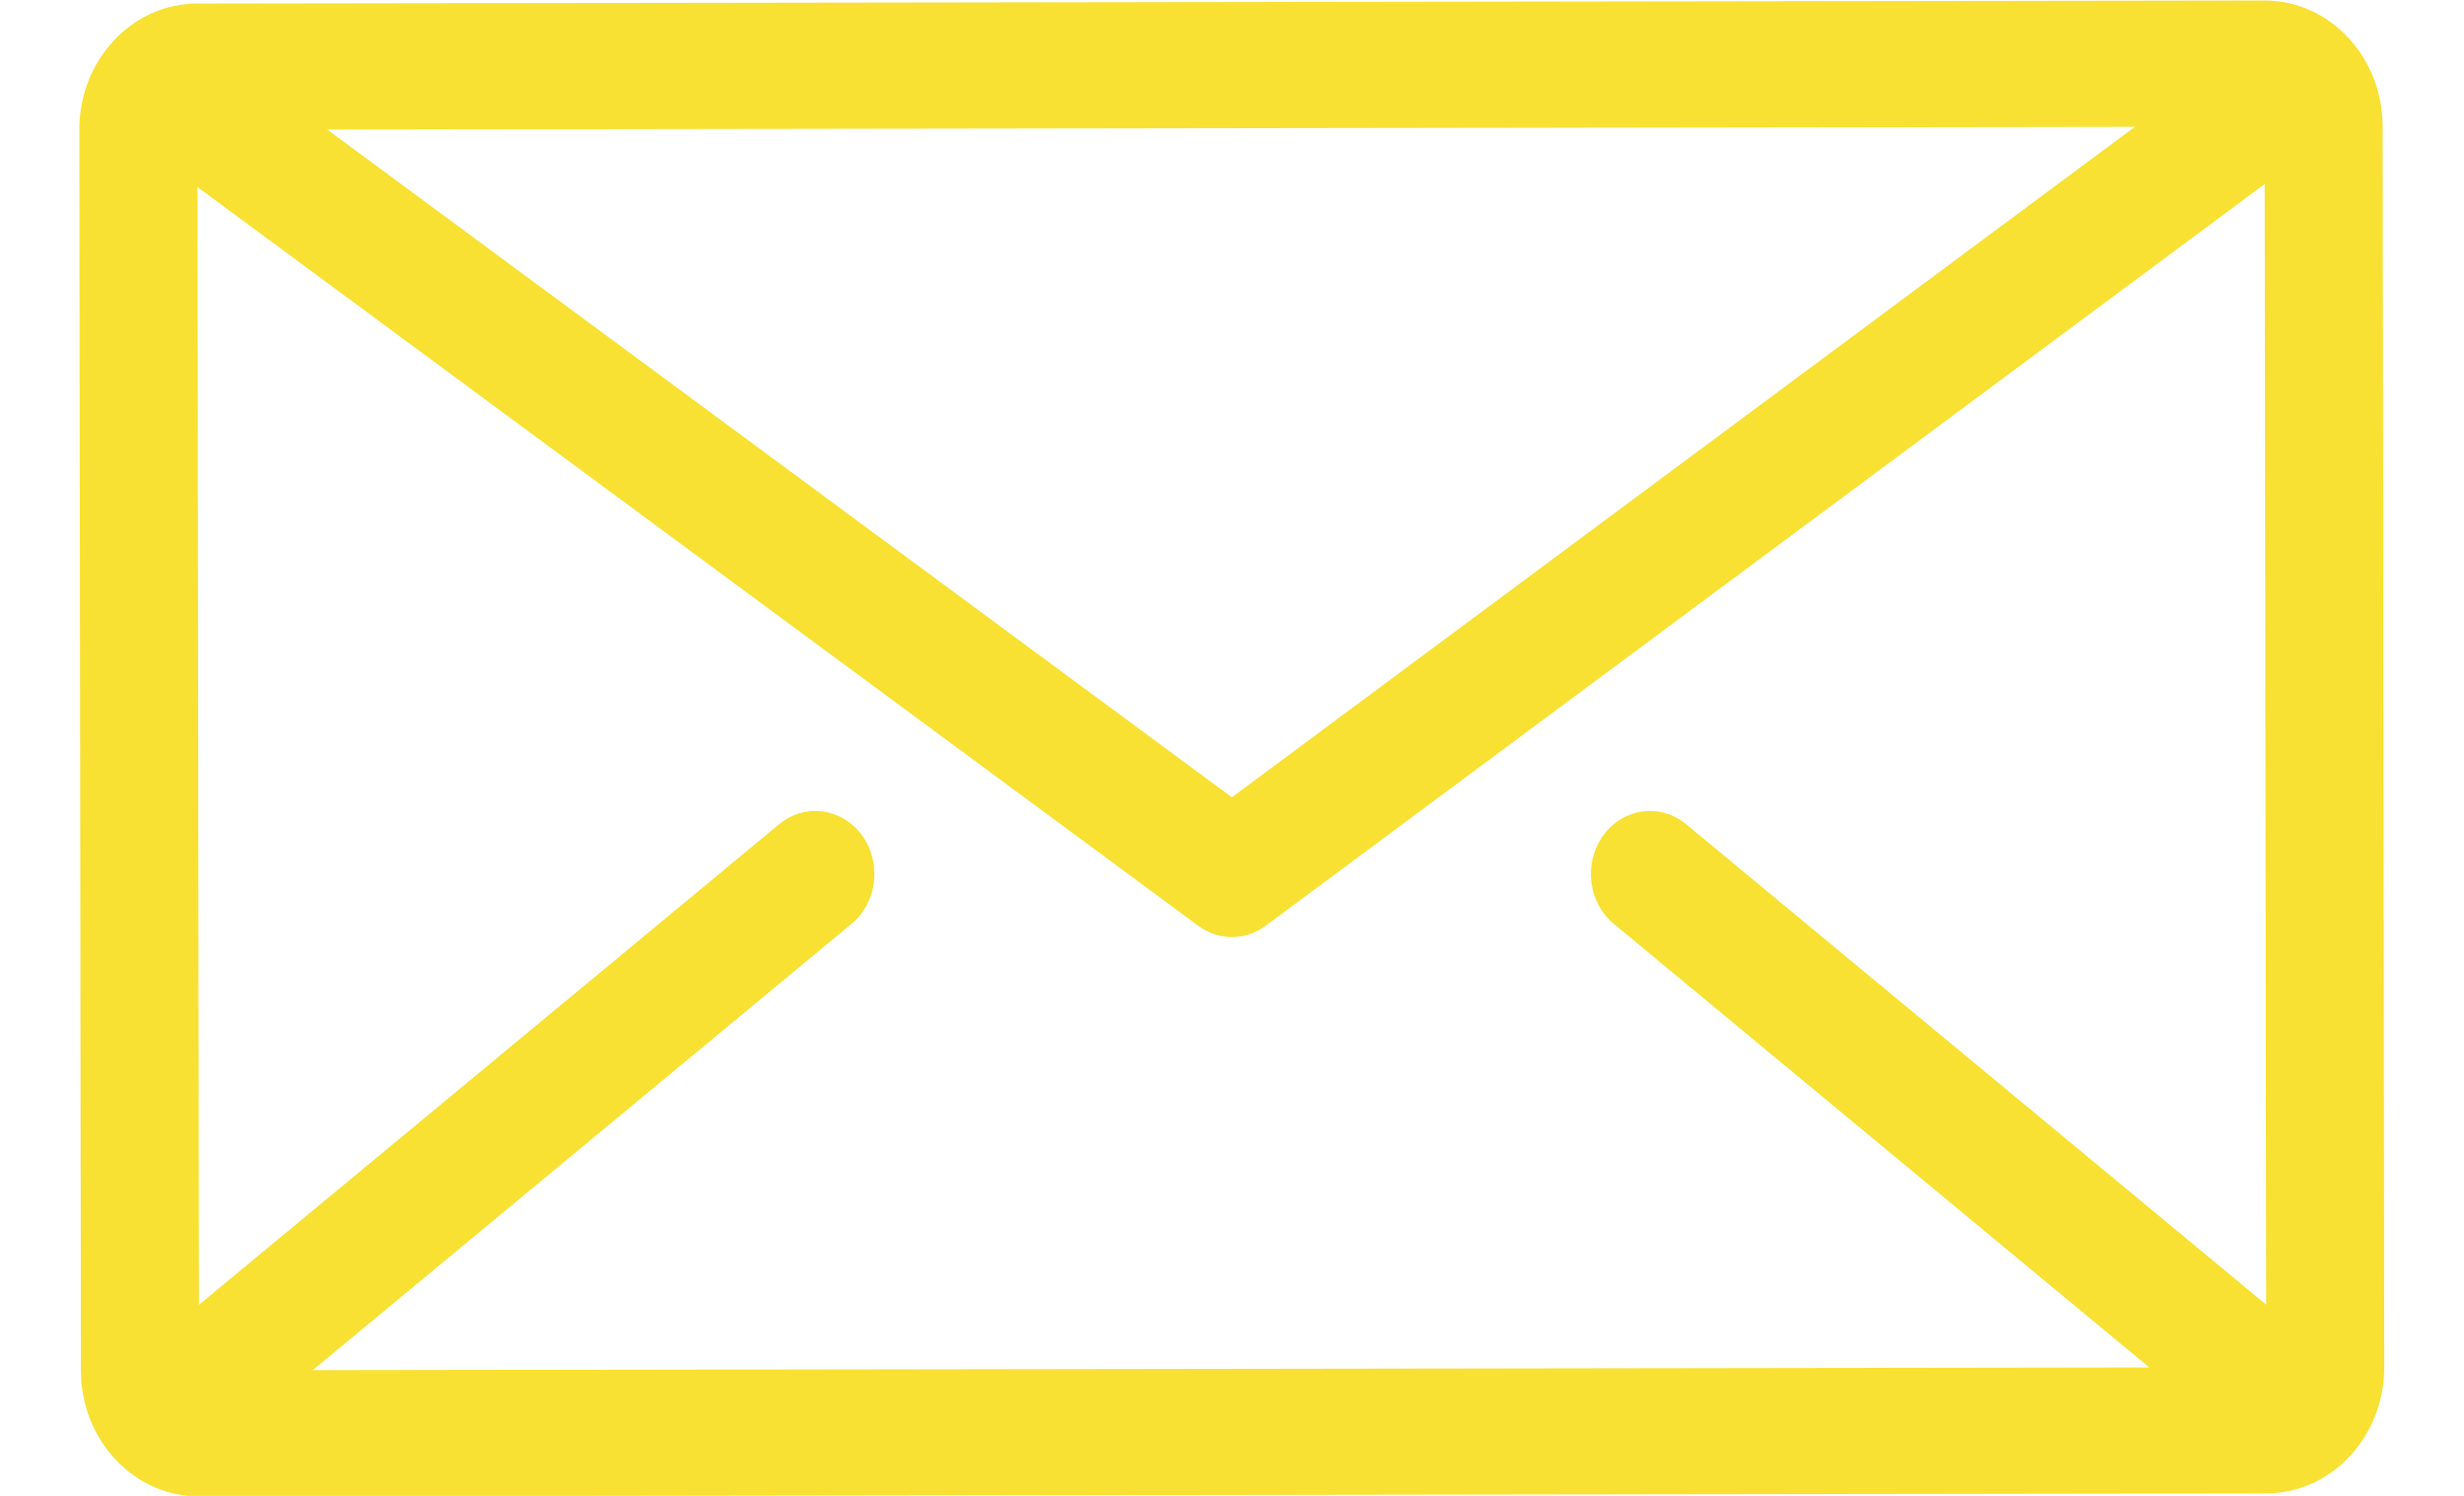 <?xml version="1.0" standalone="no"?>
<!-- Generator: Adobe Fireworks 10, Export SVG Extension by Aaron Beall (http://fireworks.abeall.com) . Version: 0.6.1  -->
<!DOCTYPE svg PUBLIC "-//W3C//DTD SVG 1.1//EN" "http://www.w3.org/Graphics/SVG/1.1/DTD/svg11.dtd">
<svg id="Untitled-%u30DA%u30FC%u30B8%201" viewBox="0 0 28 17" style="background-color:#ffffff00" version="1.1"
	xmlns="http://www.w3.org/2000/svg" xmlns:xlink="http://www.w3.org/1999/xlink" xml:space="preserve"
	x="0px" y="0px" width="28px" height="17px"
>
	<defs>
		<!-- Library -->
		<symbol id="3" overflow="visible">
			<g id="%u30EC%u30A4%u30E4%u30FC%2012">
				<path d="M 297.171 -150.769 C 297.148 -167.567 283.474 -181.217 266.679 -181.217 C 266.666 -181.217 266.652 -181.217 266.64 -181.217 L -267.246 -180.483 C -275.39 -180.473 -283.043 -177.291 -288.795 -171.524 C -294.546 -165.756 -297.706 -158.093 -297.695 -149.951 L -297.283 150.048 C -297.272 158.193 -294.09 165.845 -288.323 171.597 C -282.567 177.339 -274.922 180.498 -266.792 180.498 C -266.778 180.498 -266.763 180.498 -266.752 180.498 L 267.132 179.763 C 283.943 179.74 297.603 166.046 297.584 149.232 L 297.171 -150.769 ZM 233.185 -150.68 L -0.033 11.445 L -233.703 -150.038 L 233.185 -150.68 ZM 98.591 42.042 L 236.914 149.316 L -237.417 149.966 L -98.252 42.042 C -91.6 36.882 -90.388 27.306 -95.548 20.652 C -100.709 13.998 -110.285 12.787 -116.939 17.947 L -266.814 134.175 L -267.186 -136.112 L -8.677 42.539 C -6.068 44.341 -3.039 45.242 -0.009 45.242 C 3.033 45.242 6.078 44.331 8.693 42.513 L 266.701 -136.842 L 267.091 134.132 L 117.275 17.949 C 110.626 12.789 101.046 13.999 95.886 20.652 C 90.726 27.304 91.935 36.882 98.591 42.042 Z" fill="#f8e133"/>
			</g>

		</symbol>
		<!-- End Library -->

	</defs>
	<g id="%u30EC%u30A4%u30E4%u30FC%201">
		<use id="%u30B7%u30F3%u30DC%u30EB%203" xlink:href="#3" transform="matrix(0.044, 0, 0, 0.047, 14, 8.523)"/>
	</g>
</svg>